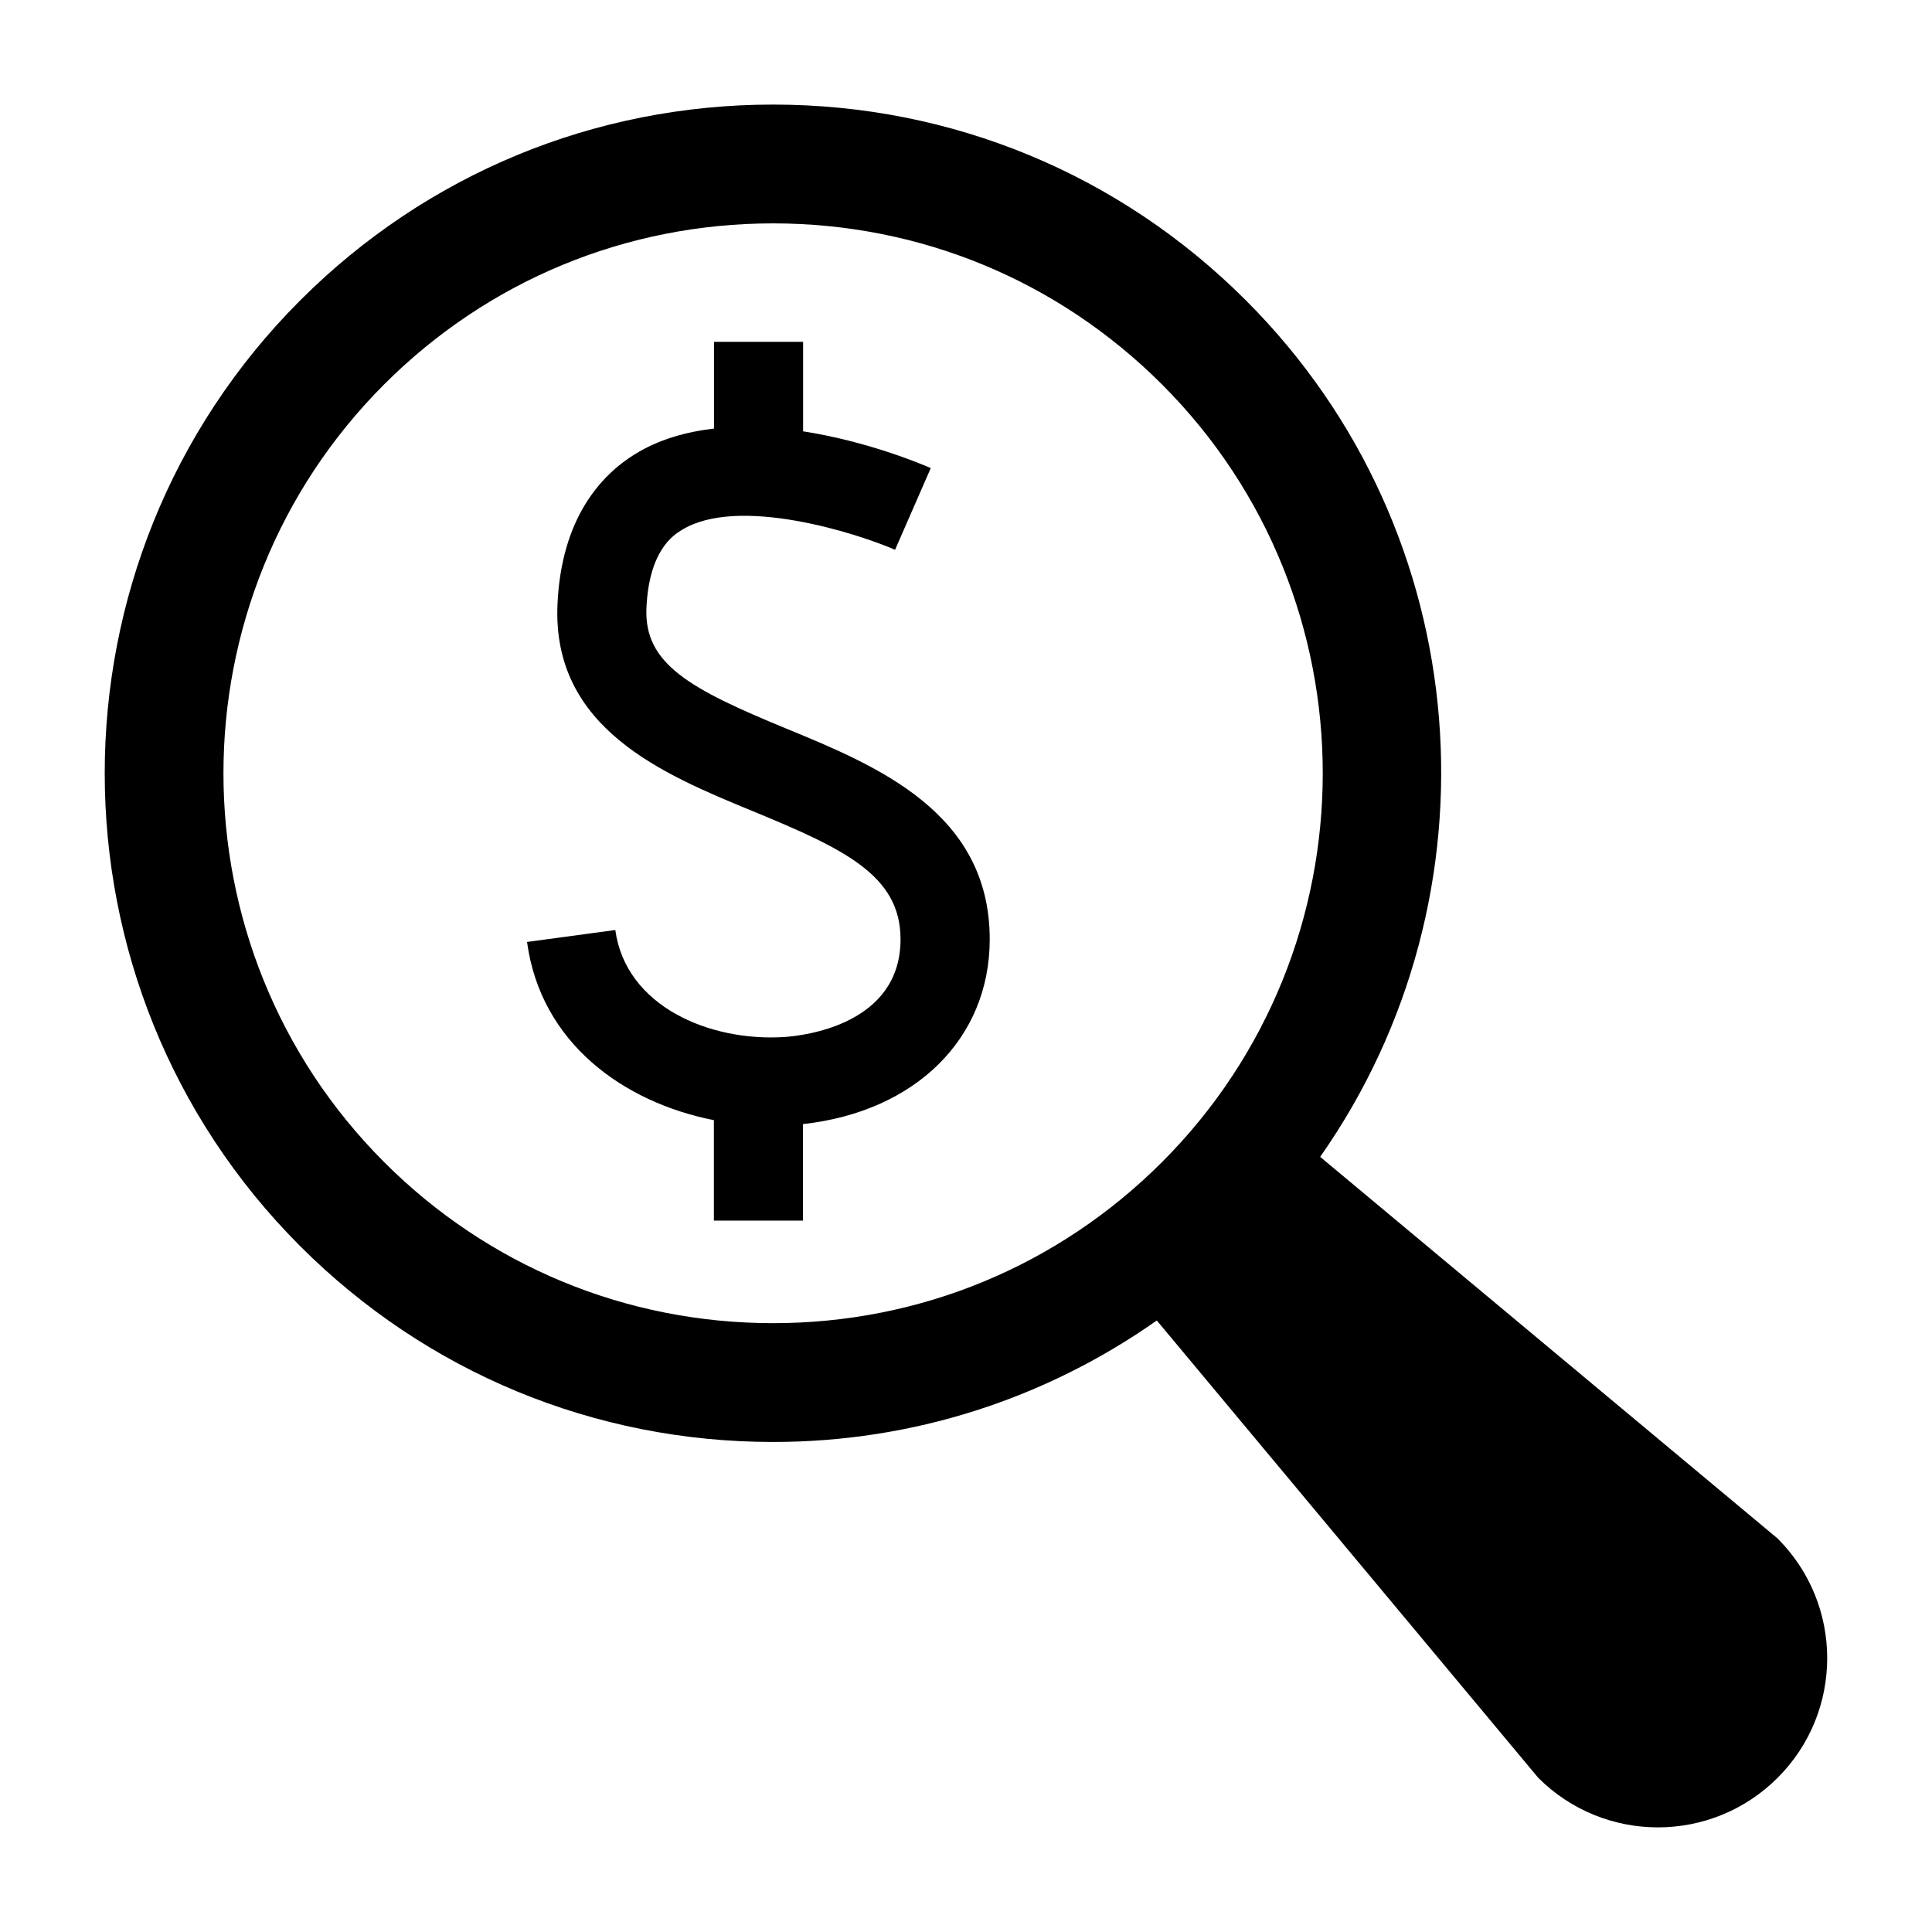 <?xml version="1.0" encoding="UTF-8"?>
<!-- Uploaded to: SVG Repo, www.svgrepo.com, Generator: SVG Repo Mixer Tools -->
<svg fill="#000000" width="800px" height="800px" version="1.1" viewBox="144 144 512 512" xmlns="http://www.w3.org/2000/svg">
 <g>
  <path d="m615.09 551.72-121.23-101.14c48.492-69.102 42.035-165.27-19.664-226.96-33.473-33.488-77.98-51.906-125.32-51.906-47.344 0-91.852 18.422-125.32 51.891-69.07 69.102-69.07 181.54 0 250.64 33.473 33.473 77.98 51.891 125.32 51.891 36.953 0 72.078-11.367 101.69-32.195l101.09 121.2c17.523 17.508 45.91 17.508 63.434 0 17.52-17.508 17.52-45.91-0.004-63.418zm-369.28-99.738c-56.789-56.82-56.789-149.29 0-206.12 27.52-27.52 64.125-42.664 103.06-42.664 38.934 0 75.523 15.145 103.06 42.668 56.82 56.82 56.82 149.29 0 206.12-27.535 27.52-64.125 42.668-103.06 42.668-38.938-0.004-75.543-15.148-103.06-42.672z"/>
  <path d="m352.39 337.09c-25.711-10.578-37.723-17.191-37.078-31.945 0.676-15.289 7.148-19.316 9.273-20.641 14.973-9.336 46.68 0.867 56.617 5.195l9.461-21.648c-2.707-1.195-16.91-7.117-33.832-9.746v-23.711h-23.617v22.984c-7.461 0.867-14.719 2.898-21.082 6.863-8.738 5.449-19.363 16.734-20.387 39.66-1.496 32.926 27.961 45.062 51.641 54.824 24.34 10.027 39.266 17.035 39.266 33.977 0 22.672-25.617 25.551-30.73 25.914-19.934 1.289-42.117-8.172-44.855-28.355l-23.395 3.164c3.621 26.828 25.617 42.508 49.516 47.23v26.625h23.617v-25.586c29.676-3.273 49.484-22.547 49.484-48.996-0.02-33.609-29.887-45.922-53.898-55.809z"/>
 </g>
</svg>